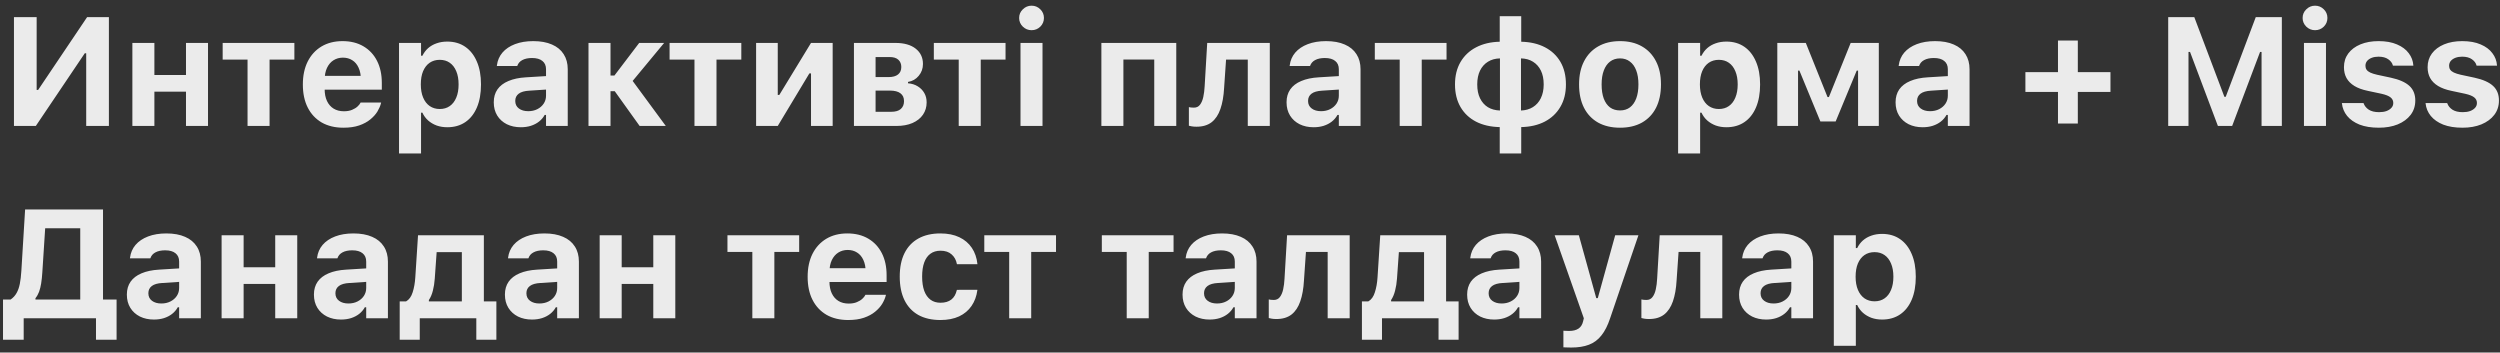 <?xml version="1.0" encoding="UTF-8"?> <svg xmlns="http://www.w3.org/2000/svg" width="156" height="22" viewBox="0 0 156 22" fill="none"><rect x="0" y="0" width="156" height="22" fill="#333333" stroke="none"/><path d="M0.871 7.86V1.07H2.287V5.611H2.998L2.028 6.133L5.435 1.07H6.795V7.86H5.379V3.324H4.673L5.642 2.802L2.235 7.86H0.871ZM11.606 7.86V5.719H9.634V7.86H8.26V2.679H9.634V4.679H11.606V2.679H12.98V7.86H11.606ZM18.369 2.679V3.719H16.821V7.86H15.447V3.719H13.894V2.679H18.369ZM21.429 7.969C20.905 7.969 20.454 7.86 20.074 7.644C19.698 7.424 19.407 7.114 19.203 6.712C19 6.311 18.898 5.832 18.898 5.277V5.272C18.898 4.723 18.998 4.246 19.199 3.842C19.403 3.437 19.69 3.123 20.06 2.9C20.433 2.678 20.871 2.566 21.373 2.566C21.878 2.566 22.314 2.675 22.681 2.891C23.048 3.108 23.331 3.41 23.528 3.799C23.726 4.188 23.825 4.645 23.825 5.169V5.597H19.585V4.736H23.166L22.521 5.55V4.999C22.521 4.689 22.473 4.43 22.375 4.223C22.281 4.016 22.149 3.86 21.98 3.757C21.814 3.65 21.619 3.597 21.396 3.597C21.177 3.597 20.981 3.652 20.808 3.762C20.639 3.868 20.504 4.027 20.404 4.237C20.306 4.444 20.258 4.698 20.258 4.999V5.555C20.258 5.846 20.306 6.096 20.404 6.303C20.501 6.51 20.639 6.668 20.818 6.778C20.996 6.888 21.21 6.943 21.458 6.943C21.658 6.943 21.829 6.913 21.971 6.853C22.112 6.794 22.225 6.725 22.309 6.646C22.397 6.565 22.457 6.491 22.488 6.425L22.502 6.397H23.782L23.773 6.444C23.732 6.607 23.658 6.778 23.552 6.957C23.445 7.133 23.297 7.297 23.109 7.451C22.924 7.605 22.692 7.73 22.413 7.827C22.137 7.922 21.809 7.969 21.429 7.969ZM24.899 9.578V2.679H26.273V3.479H26.358C26.449 3.294 26.568 3.136 26.715 3.004C26.866 2.872 27.041 2.772 27.242 2.703C27.443 2.631 27.666 2.595 27.91 2.595C28.343 2.595 28.717 2.703 29.03 2.919C29.344 3.136 29.586 3.443 29.755 3.842C29.928 4.237 30.014 4.711 30.014 5.263V5.272C30.014 5.827 29.929 6.304 29.76 6.703C29.59 7.101 29.349 7.407 29.035 7.62C28.721 7.834 28.347 7.94 27.91 7.94C27.672 7.94 27.451 7.904 27.247 7.832C27.046 7.757 26.869 7.652 26.715 7.517C26.565 7.382 26.445 7.22 26.358 7.032H26.273V9.578H24.899ZM27.44 6.802C27.685 6.802 27.893 6.74 28.066 6.618C28.241 6.496 28.376 6.32 28.471 6.091C28.568 5.862 28.616 5.589 28.616 5.272V5.263C28.616 4.946 28.568 4.673 28.471 4.444C28.376 4.215 28.241 4.039 28.066 3.917C27.893 3.795 27.685 3.733 27.44 3.733C27.198 3.733 26.988 3.795 26.809 3.917C26.634 4.039 26.497 4.215 26.4 4.444C26.306 4.67 26.259 4.943 26.259 5.263V5.272C26.259 5.586 26.307 5.859 26.405 6.091C26.502 6.32 26.638 6.496 26.814 6.618C26.993 6.74 27.201 6.802 27.44 6.802ZM32.5 7.94C32.174 7.94 31.882 7.878 31.625 7.752C31.371 7.623 31.171 7.443 31.027 7.211C30.883 6.976 30.811 6.701 30.811 6.387V6.378C30.811 6.067 30.887 5.801 31.041 5.578C31.198 5.355 31.425 5.181 31.724 5.056C32.025 4.927 32.39 4.85 32.82 4.825L34.749 4.707V5.545L33.027 5.658C32.732 5.674 32.513 5.736 32.368 5.846C32.224 5.956 32.152 6.105 32.152 6.293V6.303C32.152 6.5 32.227 6.656 32.378 6.769C32.528 6.882 32.723 6.938 32.961 6.938C33.174 6.938 33.364 6.896 33.531 6.811C33.697 6.726 33.828 6.612 33.926 6.467C34.023 6.32 34.072 6.155 34.072 5.973V4.322C34.072 4.096 33.996 3.923 33.846 3.804C33.698 3.682 33.483 3.62 33.201 3.62C32.953 3.62 32.751 3.663 32.594 3.748C32.44 3.829 32.337 3.947 32.283 4.1L32.274 4.119H31.003L31.008 4.077C31.046 3.773 31.16 3.508 31.352 3.282C31.546 3.056 31.807 2.88 32.133 2.755C32.462 2.629 32.843 2.566 33.276 2.566C33.734 2.566 34.123 2.637 34.443 2.778C34.763 2.916 35.007 3.117 35.173 3.38C35.342 3.641 35.427 3.955 35.427 4.322V7.86H34.072V7.173H33.987C33.899 7.333 33.782 7.471 33.634 7.587C33.49 7.7 33.32 7.788 33.126 7.851C32.934 7.911 32.726 7.94 32.5 7.94ZM38.36 5.691H38.096V7.86H36.722V2.679H38.096V4.712H38.341L39.885 2.679H41.442L39.395 5.15V4.938L41.546 7.86H39.913L38.36 5.691ZM46.258 2.679V3.719H44.709V7.86H43.335V3.719H41.782V2.679H46.258ZM47.181 7.86V2.679H48.532V5.922H49.238L48.301 6.463L50.607 2.679H51.958V7.86H50.607V4.58H49.901L50.833 4.035L48.532 7.86H47.181ZM53.286 7.86V2.679H55.879C56.418 2.679 56.839 2.799 57.14 3.037C57.441 3.275 57.592 3.592 57.592 3.987V3.997C57.592 4.276 57.504 4.521 57.328 4.731C57.156 4.941 56.933 5.068 56.66 5.112V5.197C56.895 5.216 57.099 5.28 57.272 5.39C57.444 5.496 57.579 5.635 57.676 5.804C57.774 5.973 57.822 6.166 57.822 6.383V6.392C57.822 6.681 57.745 6.936 57.592 7.159C57.441 7.379 57.223 7.551 56.938 7.677C56.655 7.799 56.318 7.86 55.926 7.86H53.286ZM54.636 6.976H55.611C55.877 6.976 56.076 6.918 56.208 6.802C56.343 6.682 56.41 6.521 56.41 6.317V6.307C56.41 6.094 56.337 5.933 56.189 5.823C56.045 5.71 55.825 5.653 55.531 5.653H54.636V6.976ZM54.636 4.811H55.437C55.703 4.811 55.904 4.756 56.039 4.646C56.174 4.537 56.241 4.383 56.241 4.185V4.176C56.241 3.991 56.18 3.842 56.058 3.729C55.938 3.616 55.756 3.559 55.512 3.559H54.636V4.811ZM62.746 2.679V3.719H61.198V7.86H59.824V3.719H58.271V2.679H62.746ZM63.679 7.86V2.679H65.053V7.86H63.679ZM64.371 1.884C64.16 1.884 63.978 1.81 63.825 1.663C63.671 1.512 63.594 1.332 63.594 1.122C63.594 0.908 63.671 0.728 63.825 0.581C63.978 0.43 64.16 0.355 64.371 0.355C64.584 0.355 64.766 0.43 64.916 0.581C65.067 0.728 65.142 0.908 65.142 1.122C65.142 1.332 65.067 1.512 64.916 1.663C64.766 1.81 64.584 1.884 64.371 1.884ZM68.726 7.86V2.679H73.399V7.86H72.025V3.715H70.1V7.86H68.726ZM76.384 5.493C76.356 6.005 76.279 6.441 76.153 6.802C76.031 7.159 75.849 7.434 75.607 7.625C75.366 7.813 75.05 7.907 74.661 7.907C74.549 7.907 74.45 7.9 74.365 7.884C74.283 7.871 74.224 7.859 74.186 7.846V6.684C74.214 6.69 74.257 6.698 74.313 6.707C74.37 6.714 74.432 6.717 74.501 6.717C74.661 6.717 74.787 6.657 74.878 6.538C74.972 6.416 75.041 6.254 75.085 6.053C75.129 5.853 75.157 5.63 75.17 5.385L75.33 2.679H79.235V7.86H77.861V3.719H76.506L76.384 5.493ZM81.971 7.94C81.644 7.94 81.353 7.878 81.096 7.752C80.841 7.623 80.642 7.443 80.498 7.211C80.354 6.976 80.281 6.701 80.281 6.387V6.378C80.281 6.067 80.358 5.801 80.512 5.578C80.669 5.355 80.896 5.181 81.194 5.056C81.496 4.927 81.861 4.85 82.291 4.825L84.22 4.707V5.545L82.498 5.658C82.203 5.674 81.983 5.736 81.839 5.846C81.695 5.956 81.623 6.105 81.623 6.293V6.303C81.623 6.5 81.698 6.656 81.849 6.769C81.999 6.882 82.194 6.938 82.432 6.938C82.645 6.938 82.835 6.896 83.001 6.811C83.168 6.726 83.299 6.612 83.397 6.467C83.494 6.32 83.543 6.155 83.543 5.973V4.322C83.543 4.096 83.467 3.923 83.317 3.804C83.169 3.682 82.954 3.62 82.672 3.62C82.424 3.62 82.222 3.663 82.065 3.748C81.911 3.829 81.808 3.947 81.754 4.1L81.745 4.119H80.474L80.479 4.077C80.517 3.773 80.631 3.508 80.823 3.282C81.017 3.056 81.278 2.88 81.604 2.755C81.933 2.629 82.314 2.566 82.747 2.566C83.205 2.566 83.594 2.637 83.914 2.778C84.234 2.916 84.477 3.117 84.644 3.38C84.813 3.641 84.898 3.955 84.898 4.322V7.86H83.543V7.173H83.458C83.37 7.333 83.252 7.471 83.105 7.587C82.961 7.7 82.791 7.788 82.597 7.851C82.405 7.911 82.197 7.94 81.971 7.94ZM90.264 2.679V3.719H88.716V7.86H87.341V3.719H85.788V2.679H90.264ZM93.583 9.578V7.931C93.015 7.918 92.522 7.805 92.105 7.592C91.688 7.376 91.365 7.071 91.136 6.679C90.907 6.284 90.792 5.815 90.792 5.272V5.263C90.792 4.726 90.907 4.262 91.136 3.87C91.368 3.475 91.692 3.169 92.11 2.952C92.53 2.733 93.021 2.617 93.583 2.604V1.009H94.924V2.604C95.492 2.617 95.984 2.731 96.401 2.948C96.819 3.164 97.142 3.468 97.371 3.86C97.6 4.253 97.714 4.722 97.714 5.267V5.277C97.714 5.813 97.598 6.278 97.366 6.67C97.137 7.062 96.814 7.368 96.397 7.587C95.979 7.804 95.488 7.918 94.924 7.931V9.578H93.583ZM93.597 6.896V3.644C93.311 3.65 93.062 3.719 92.849 3.851C92.635 3.983 92.47 4.168 92.354 4.406C92.238 4.645 92.18 4.93 92.18 5.263V5.272C92.18 5.608 92.238 5.895 92.354 6.133C92.47 6.372 92.634 6.557 92.844 6.689C93.057 6.817 93.308 6.886 93.597 6.896ZM94.91 6.896C95.195 6.886 95.443 6.816 95.653 6.684C95.866 6.552 96.031 6.367 96.147 6.129C96.266 5.887 96.326 5.602 96.326 5.272V5.263C96.326 4.93 96.268 4.645 96.152 4.406C96.036 4.168 95.871 3.983 95.658 3.851C95.448 3.719 95.198 3.65 94.91 3.644V6.896ZM101.09 7.969C100.559 7.969 100.103 7.862 99.72 7.649C99.338 7.432 99.044 7.123 98.84 6.722C98.636 6.317 98.534 5.834 98.534 5.272V5.263C98.534 4.704 98.638 4.224 98.845 3.823C99.052 3.421 99.345 3.112 99.725 2.896C100.108 2.676 100.563 2.566 101.09 2.566C101.617 2.566 102.07 2.675 102.45 2.891C102.832 3.108 103.127 3.418 103.334 3.823C103.541 4.224 103.645 4.704 103.645 5.263V5.272C103.645 5.834 103.543 6.317 103.339 6.722C103.135 7.123 102.842 7.432 102.459 7.649C102.079 7.862 101.623 7.969 101.09 7.969ZM101.09 6.891C101.334 6.891 101.541 6.827 101.711 6.698C101.88 6.569 102.01 6.384 102.101 6.143C102.192 5.901 102.238 5.611 102.238 5.272V5.263C102.238 4.924 102.192 4.635 102.101 4.397C102.01 4.155 101.879 3.97 101.706 3.842C101.537 3.71 101.331 3.644 101.09 3.644C100.848 3.644 100.641 3.71 100.468 3.842C100.299 3.97 100.169 4.155 100.078 4.397C99.987 4.635 99.941 4.924 99.941 5.263V5.272C99.941 5.614 99.985 5.906 100.073 6.147C100.164 6.389 100.294 6.574 100.464 6.703C100.636 6.828 100.845 6.891 101.09 6.891ZM104.714 9.578V2.679H106.088V3.479H106.173C106.264 3.294 106.383 3.136 106.531 3.004C106.681 2.872 106.857 2.772 107.058 2.703C107.259 2.631 107.481 2.595 107.726 2.595C108.159 2.595 108.532 2.703 108.846 2.919C109.16 3.136 109.401 3.443 109.571 3.842C109.743 4.237 109.83 4.711 109.83 5.263V5.272C109.83 5.827 109.745 6.304 109.575 6.703C109.406 7.101 109.164 7.407 108.851 7.62C108.537 7.834 108.162 7.94 107.726 7.94C107.488 7.94 107.266 7.904 107.063 7.832C106.862 7.757 106.685 7.652 106.531 7.517C106.38 7.382 106.261 7.22 106.173 7.032H106.088V9.578H104.714ZM107.255 6.802C107.5 6.802 107.709 6.74 107.881 6.618C108.057 6.496 108.192 6.32 108.286 6.091C108.383 5.862 108.432 5.589 108.432 5.272V5.263C108.432 4.946 108.383 4.673 108.286 4.444C108.192 4.215 108.057 4.039 107.881 3.917C107.709 3.795 107.5 3.733 107.255 3.733C107.014 3.733 106.804 3.795 106.625 3.917C106.449 4.039 106.313 4.215 106.216 4.444C106.121 4.67 106.074 4.943 106.074 5.263V5.272C106.074 5.586 106.123 5.859 106.22 6.091C106.317 6.32 106.454 6.496 106.63 6.618C106.808 6.74 107.017 6.802 107.255 6.802ZM112.198 7.86H110.904V2.679H112.683L114.038 6.058H114.123L115.482 2.679H117.238V7.86H115.944V4.406H115.859L114.546 7.578H113.591L112.283 4.406H112.198V7.86ZM119.973 7.94C119.647 7.94 119.355 7.878 119.098 7.752C118.844 7.623 118.645 7.443 118.5 7.211C118.356 6.976 118.284 6.701 118.284 6.387V6.378C118.284 6.067 118.361 5.801 118.514 5.578C118.671 5.355 118.899 5.181 119.197 5.056C119.498 4.927 119.863 4.85 120.293 4.825L122.222 4.707V5.545L120.5 5.658C120.205 5.674 119.986 5.736 119.841 5.846C119.697 5.956 119.625 6.105 119.625 6.293V6.303C119.625 6.5 119.7 6.656 119.851 6.769C120.001 6.882 120.196 6.938 120.434 6.938C120.648 6.938 120.837 6.896 121.004 6.811C121.17 6.726 121.302 6.612 121.399 6.467C121.496 6.32 121.545 6.155 121.545 5.973V4.322C121.545 4.096 121.47 3.923 121.319 3.804C121.172 3.682 120.957 3.62 120.674 3.62C120.426 3.62 120.224 3.663 120.067 3.748C119.914 3.829 119.81 3.947 119.757 4.1L119.747 4.119H118.477L118.481 4.077C118.519 3.773 118.634 3.508 118.825 3.282C119.019 3.056 119.28 2.88 119.606 2.755C119.935 2.629 120.317 2.566 120.75 2.566C121.208 2.566 121.597 2.637 121.917 2.778C122.237 2.916 122.48 3.117 122.646 3.38C122.815 3.641 122.9 3.955 122.9 4.322V7.86H121.545V7.173H121.46C121.372 7.333 121.255 7.471 121.107 7.587C120.963 7.7 120.793 7.788 120.599 7.851C120.408 7.911 120.199 7.94 119.973 7.94ZM126.385 5.738V4.5H131.693V5.738H126.385ZM128.418 7.71V2.529H129.656V7.71H128.418ZM135.296 7.86V1.07H136.924L138.801 6.039H138.886L140.759 1.07H142.387V7.86H141.121V3.239H140.42L141.776 1.258L139.286 7.86H138.397L135.912 1.258L137.263 3.239H136.562V7.86H135.296ZM143.767 7.86V2.679H145.141V7.86H143.767ZM144.459 1.884C144.249 1.884 144.067 1.81 143.913 1.663C143.76 1.512 143.683 1.332 143.683 1.122C143.683 0.908 143.76 0.728 143.913 0.581C144.067 0.43 144.249 0.355 144.459 0.355C144.672 0.355 144.854 0.43 145.005 0.581C145.156 0.728 145.231 0.908 145.231 1.122C145.231 1.332 145.156 1.512 145.005 1.663C144.854 1.81 144.672 1.884 144.459 1.884ZM148.442 7.969C147.971 7.969 147.569 7.904 147.237 7.776C146.907 7.644 146.649 7.463 146.46 7.234C146.275 7.005 146.167 6.744 146.136 6.449L146.131 6.43H147.482L147.491 6.449C147.547 6.609 147.654 6.74 147.811 6.844C147.971 6.947 148.186 6.999 148.456 6.999C148.631 6.999 148.785 6.976 148.917 6.929C149.049 6.878 149.152 6.811 149.227 6.726C149.303 6.642 149.34 6.543 149.34 6.43V6.42C149.34 6.282 149.284 6.168 149.171 6.077C149.058 5.986 148.87 5.911 148.606 5.851L147.74 5.667C147.411 5.598 147.136 5.498 146.917 5.366C146.697 5.231 146.533 5.067 146.423 4.872C146.316 4.678 146.263 4.452 146.263 4.195V4.19C146.263 3.864 146.352 3.58 146.531 3.338C146.713 3.093 146.966 2.904 147.289 2.769C147.615 2.634 147.993 2.566 148.423 2.566C148.874 2.566 149.259 2.635 149.576 2.773C149.892 2.908 150.136 3.09 150.305 3.319C150.478 3.545 150.573 3.798 150.592 4.077V4.096H149.317L149.312 4.072C149.274 3.931 149.18 3.807 149.03 3.7C148.879 3.591 148.675 3.536 148.418 3.536C148.261 3.536 148.122 3.559 147.999 3.606C147.877 3.653 147.78 3.719 147.707 3.804C147.638 3.889 147.604 3.989 147.604 4.105V4.11C147.604 4.201 147.627 4.281 147.675 4.35C147.722 4.419 147.798 4.478 147.905 4.529C148.012 4.579 148.154 4.624 148.333 4.665L149.194 4.849C149.712 4.962 150.095 5.131 150.343 5.357C150.591 5.583 150.714 5.887 150.714 6.27V6.275C150.714 6.616 150.617 6.914 150.423 7.169C150.228 7.423 149.96 7.62 149.618 7.762C149.276 7.9 148.884 7.969 148.442 7.969ZM153.662 7.969C153.191 7.969 152.789 7.904 152.457 7.776C152.127 7.644 151.869 7.463 151.68 7.234C151.495 7.005 151.387 6.744 151.356 6.449L151.351 6.43H152.702L152.711 6.449C152.767 6.609 152.874 6.74 153.031 6.844C153.191 6.947 153.406 6.999 153.676 6.999C153.851 6.999 154.005 6.976 154.137 6.929C154.269 6.878 154.372 6.811 154.447 6.726C154.523 6.642 154.56 6.543 154.56 6.43V6.42C154.56 6.282 154.504 6.168 154.391 6.077C154.278 5.986 154.09 5.911 153.826 5.851L152.96 5.667C152.631 5.598 152.356 5.498 152.137 5.366C151.917 5.231 151.753 5.067 151.643 4.872C151.536 4.678 151.483 4.452 151.483 4.195V4.19C151.483 3.864 151.572 3.58 151.751 3.338C151.933 3.093 152.186 2.904 152.509 2.769C152.835 2.634 153.213 2.566 153.643 2.566C154.094 2.566 154.479 2.635 154.796 2.773C155.113 2.908 155.356 3.09 155.525 3.319C155.698 3.545 155.793 3.798 155.812 4.077V4.096H154.537L154.532 4.072C154.494 3.931 154.4 3.807 154.25 3.7C154.099 3.591 153.895 3.536 153.638 3.536C153.481 3.536 153.342 3.559 153.219 3.606C153.097 3.653 153 3.719 152.927 3.804C152.858 3.889 152.824 3.989 152.824 4.105V4.11C152.824 4.201 152.847 4.281 152.895 4.35C152.942 4.419 153.018 4.478 153.125 4.529C153.232 4.579 153.375 4.624 153.553 4.665L154.414 4.849C154.932 4.962 155.315 5.131 155.563 5.357C155.811 5.583 155.934 5.887 155.934 6.27V6.275C155.934 6.616 155.837 6.914 155.643 7.169C155.448 7.423 155.18 7.62 154.838 7.762C154.496 7.9 154.104 7.969 153.662 7.969ZM1.478 21.201H0.188V18.689H0.664C0.824 18.579 0.947 18.444 1.035 18.284C1.126 18.124 1.194 17.931 1.238 17.705C1.282 17.479 1.313 17.214 1.332 16.91L1.567 13.07H6.428V18.689H7.275V21.201H5.99V19.86H1.478V21.201ZM2.64 17.013C2.624 17.258 2.601 17.481 2.569 17.682C2.538 17.879 2.494 18.055 2.438 18.209C2.381 18.359 2.306 18.492 2.212 18.609V18.689H5.007V14.242H2.819L2.64 17.013ZM9.606 19.94C9.28 19.94 8.988 19.878 8.731 19.752C8.476 19.623 8.277 19.443 8.133 19.211C7.989 18.976 7.916 18.701 7.916 18.387V18.378C7.916 18.067 7.993 17.801 8.147 17.578C8.304 17.355 8.531 17.181 8.829 17.056C9.131 16.927 9.496 16.85 9.926 16.825L11.855 16.707V17.545L10.133 17.658C9.838 17.674 9.618 17.736 9.474 17.846C9.33 17.956 9.258 18.105 9.258 18.293V18.303C9.258 18.5 9.333 18.656 9.483 18.769C9.634 18.882 9.829 18.938 10.067 18.938C10.28 18.938 10.47 18.896 10.636 18.811C10.803 18.726 10.934 18.612 11.032 18.467C11.129 18.32 11.178 18.155 11.178 17.973V16.322C11.178 16.096 11.102 15.923 10.952 15.804C10.804 15.682 10.589 15.62 10.307 15.62C10.059 15.62 9.857 15.663 9.7 15.748C9.546 15.829 9.443 15.947 9.389 16.1L9.38 16.119H8.109L8.114 16.077C8.152 15.773 8.266 15.508 8.458 15.282C8.652 15.056 8.912 14.88 9.239 14.755C9.568 14.629 9.949 14.566 10.382 14.566C10.84 14.566 11.229 14.637 11.549 14.778C11.869 14.916 12.112 15.117 12.279 15.38C12.448 15.641 12.533 15.955 12.533 16.322V19.86H11.178V19.173H11.093C11.005 19.333 10.887 19.471 10.74 19.587C10.596 19.7 10.426 19.788 10.232 19.851C10.04 19.91 9.832 19.94 9.606 19.94ZM17.174 19.86V17.719H15.202V19.86H13.828V14.679H15.202V16.679H17.174V14.679H18.548V19.86H17.174ZM21.279 19.94C20.953 19.94 20.661 19.878 20.404 19.752C20.149 19.623 19.95 19.443 19.806 19.211C19.662 18.976 19.589 18.701 19.589 18.387V18.378C19.589 18.067 19.666 17.801 19.82 17.578C19.977 17.355 20.204 17.181 20.502 17.056C20.803 16.927 21.169 16.85 21.599 16.825L23.528 16.707V17.545L21.806 17.658C21.511 17.674 21.291 17.736 21.147 17.846C21.003 17.956 20.93 18.105 20.93 18.293V18.303C20.93 18.5 21.006 18.656 21.156 18.769C21.307 18.882 21.502 18.938 21.74 18.938C21.953 18.938 22.143 18.896 22.309 18.811C22.476 18.726 22.607 18.612 22.705 18.467C22.802 18.32 22.851 18.155 22.851 17.973V16.322C22.851 16.096 22.775 15.923 22.625 15.804C22.477 15.682 22.262 15.62 21.98 15.62C21.732 15.62 21.53 15.663 21.373 15.748C21.219 15.829 21.116 15.947 21.062 16.1L21.053 16.119H19.782L19.787 16.077C19.825 15.773 19.939 15.508 20.131 15.282C20.325 15.056 20.585 14.88 20.912 14.755C21.241 14.629 21.622 14.566 22.055 14.566C22.513 14.566 22.902 14.637 23.222 14.778C23.542 14.916 23.785 15.117 23.952 15.38C24.121 15.641 24.206 15.955 24.206 16.322V19.86H22.851V19.173H22.766C22.678 19.333 22.56 19.471 22.413 19.587C22.268 19.7 22.099 19.788 21.905 19.851C21.713 19.91 21.505 19.94 21.279 19.94ZM26.193 21.201H24.941V18.806H25.341C25.529 18.7 25.666 18.51 25.751 18.237C25.838 17.964 25.893 17.653 25.915 17.305L26.085 14.679H30.193V18.806H30.974V21.201H29.722V19.86H26.193V21.201ZM28.819 18.806V15.733H27.247L27.129 17.39C27.11 17.657 27.071 17.904 27.012 18.133C26.955 18.362 26.872 18.558 26.762 18.722V18.806H28.819ZM33.196 19.94C32.87 19.94 32.578 19.878 32.321 19.752C32.067 19.623 31.868 19.443 31.724 19.211C31.579 18.976 31.507 18.701 31.507 18.387V18.378C31.507 18.067 31.584 17.801 31.738 17.578C31.895 17.355 32.122 17.181 32.42 17.056C32.721 16.927 33.087 16.85 33.516 16.825L35.446 16.707V17.545L33.724 17.658C33.429 17.674 33.209 17.736 33.065 17.846C32.92 17.956 32.848 18.105 32.848 18.293V18.303C32.848 18.5 32.923 18.656 33.074 18.769C33.225 18.882 33.419 18.938 33.658 18.938C33.871 18.938 34.061 18.896 34.227 18.811C34.393 18.726 34.525 18.612 34.622 18.467C34.719 18.32 34.768 18.155 34.768 17.973V16.322C34.768 16.096 34.693 15.923 34.542 15.804C34.395 15.682 34.18 15.62 33.898 15.62C33.65 15.62 33.447 15.663 33.291 15.748C33.137 15.829 33.033 15.947 32.98 16.1L32.971 16.119H31.7L31.705 16.077C31.742 15.773 31.857 15.508 32.048 15.282C32.243 15.056 32.503 14.88 32.829 14.755C33.159 14.629 33.54 14.566 33.973 14.566C34.431 14.566 34.82 14.637 35.14 14.778C35.46 14.916 35.703 15.117 35.869 15.38C36.039 15.641 36.123 15.955 36.123 16.322V19.86H34.768V19.173H34.683C34.596 19.333 34.478 19.471 34.331 19.587C34.186 19.7 34.017 19.788 33.822 19.851C33.631 19.91 33.422 19.94 33.196 19.94ZM40.765 19.86V17.719H38.793V19.86H37.419V14.679H38.793V16.679H40.765V14.679H42.139V19.86H40.765ZM49.868 14.679V15.719H48.32V19.86H46.946V15.719H45.393V14.679H49.868ZM52.928 19.969C52.404 19.969 51.953 19.86 51.573 19.644C51.197 19.424 50.906 19.114 50.702 18.712C50.498 18.311 50.397 17.832 50.397 17.277V17.272C50.397 16.723 50.497 16.246 50.698 15.842C50.902 15.437 51.189 15.123 51.559 14.9C51.932 14.678 52.37 14.566 52.872 14.566C53.377 14.566 53.813 14.675 54.18 14.891C54.547 15.107 54.829 15.41 55.027 15.799C55.225 16.188 55.324 16.645 55.324 17.169V17.597H51.084V16.736H54.665L54.02 17.55V16.999C54.02 16.689 53.971 16.43 53.874 16.223C53.78 16.016 53.648 15.86 53.479 15.757C53.313 15.65 53.118 15.597 52.895 15.597C52.676 15.597 52.48 15.652 52.307 15.762C52.138 15.868 52.003 16.027 51.902 16.237C51.805 16.444 51.757 16.698 51.757 16.999V17.555C51.757 17.846 51.805 18.096 51.902 18.303C52 18.51 52.138 18.668 52.316 18.778C52.495 18.888 52.709 18.943 52.956 18.943C53.157 18.943 53.328 18.913 53.469 18.853C53.611 18.794 53.724 18.725 53.808 18.646C53.896 18.565 53.956 18.491 53.987 18.425L54.001 18.397H55.281L55.272 18.444C55.231 18.607 55.157 18.778 55.051 18.957C54.944 19.133 54.797 19.297 54.608 19.451C54.423 19.605 54.191 19.73 53.912 19.827C53.636 19.922 53.308 19.969 52.928 19.969ZM58.68 19.969C58.141 19.969 57.681 19.863 57.301 19.653C56.925 19.44 56.638 19.133 56.44 18.731C56.242 18.326 56.144 17.837 56.144 17.263V17.253C56.144 16.682 56.242 16.198 56.44 15.799C56.638 15.401 56.925 15.097 57.301 14.886C57.681 14.673 58.141 14.566 58.68 14.566C59.138 14.566 59.532 14.645 59.861 14.802C60.191 14.959 60.451 15.18 60.642 15.465C60.834 15.751 60.95 16.086 60.991 16.472V16.486H59.715L59.711 16.477C59.664 16.226 59.554 16.025 59.381 15.875C59.212 15.721 58.98 15.644 58.685 15.644C58.44 15.644 58.231 15.707 58.059 15.832C57.889 15.955 57.761 16.135 57.673 16.373C57.585 16.612 57.541 16.905 57.541 17.253V17.263C57.541 17.611 57.585 17.907 57.673 18.152C57.764 18.394 57.894 18.577 58.064 18.703C58.233 18.828 58.44 18.891 58.685 18.891C58.967 18.891 59.193 18.825 59.362 18.693C59.532 18.562 59.646 18.364 59.706 18.1L59.715 18.086L60.986 18.082V18.114C60.936 18.488 60.815 18.814 60.623 19.093C60.432 19.372 60.173 19.589 59.847 19.743C59.521 19.893 59.132 19.969 58.68 19.969ZM65.895 14.679V15.719H64.347V19.86H62.973V15.719H61.42V14.679H65.895ZM73.23 14.679V15.719H71.681V19.86H70.307V15.719H68.754V14.679H73.23ZM75.48 19.94C75.154 19.94 74.862 19.878 74.605 19.752C74.351 19.623 74.152 19.443 74.007 19.211C73.863 18.976 73.791 18.701 73.791 18.387V18.378C73.791 18.067 73.868 17.801 74.021 17.578C74.178 17.355 74.406 17.181 74.704 17.056C75.005 16.927 75.37 16.85 75.8 16.825L77.73 16.707V17.545L76.007 17.658C75.712 17.674 75.493 17.736 75.349 17.846C75.204 17.956 75.132 18.105 75.132 18.293V18.303C75.132 18.5 75.207 18.656 75.358 18.769C75.508 18.882 75.703 18.938 75.941 18.938C76.155 18.938 76.344 18.896 76.511 18.811C76.677 18.726 76.809 18.612 76.906 18.467C77.003 18.32 77.052 18.155 77.052 17.973V16.322C77.052 16.096 76.977 15.923 76.826 15.804C76.679 15.682 76.464 15.62 76.181 15.62C75.933 15.62 75.731 15.663 75.574 15.748C75.421 15.829 75.317 15.947 75.264 16.1L75.254 16.119H73.984L73.989 16.077C74.026 15.773 74.141 15.508 74.332 15.282C74.526 15.056 74.787 14.88 75.113 14.755C75.443 14.629 75.824 14.566 76.257 14.566C76.715 14.566 77.104 14.637 77.424 14.778C77.744 14.916 77.987 15.117 78.153 15.38C78.323 15.641 78.407 15.955 78.407 16.322V19.86H77.052V19.173H76.967C76.879 19.333 76.762 19.471 76.614 19.587C76.47 19.7 76.301 19.788 76.106 19.851C75.915 19.91 75.706 19.94 75.48 19.94ZM81.368 17.493C81.34 18.005 81.263 18.441 81.138 18.802C81.016 19.159 80.834 19.434 80.592 19.625C80.35 19.813 80.035 19.907 79.646 19.907C79.533 19.907 79.434 19.9 79.35 19.884C79.268 19.871 79.209 19.859 79.171 19.846V18.684C79.199 18.69 79.242 18.698 79.298 18.707C79.354 18.714 79.417 18.717 79.486 18.717C79.646 18.717 79.772 18.657 79.863 18.538C79.957 18.416 80.026 18.254 80.07 18.053C80.114 17.853 80.142 17.63 80.154 17.385L80.314 14.679H84.22V19.86H82.846V15.719H81.491L81.368 17.493ZM86.236 21.201H84.984V18.806H85.384C85.572 18.7 85.709 18.51 85.793 18.237C85.881 17.964 85.936 17.653 85.958 17.305L86.127 14.679H90.236V18.806H91.017V21.201H89.765V19.86H86.236V21.201ZM88.861 18.806V15.733H87.29L87.172 17.39C87.153 17.657 87.114 17.904 87.054 18.133C86.998 18.362 86.915 18.558 86.805 18.722V18.806H88.861ZM93.239 19.94C92.913 19.94 92.621 19.878 92.364 19.752C92.11 19.623 91.91 19.443 91.766 19.211C91.622 18.976 91.55 18.701 91.55 18.387V18.378C91.55 18.067 91.626 17.801 91.78 17.578C91.937 17.355 92.165 17.181 92.463 17.056C92.764 16.927 93.129 16.85 93.559 16.825L95.488 16.707V17.545L93.766 17.658C93.471 17.674 93.252 17.736 93.107 17.846C92.963 17.956 92.891 18.105 92.891 18.293V18.303C92.891 18.5 92.966 18.656 93.117 18.769C93.267 18.882 93.462 18.938 93.7 18.938C93.914 18.938 94.103 18.896 94.27 18.811C94.436 18.726 94.568 18.612 94.665 18.467C94.762 18.32 94.811 18.155 94.811 17.973V16.322C94.811 16.096 94.736 15.923 94.585 15.804C94.438 15.682 94.223 15.62 93.94 15.62C93.692 15.62 93.49 15.663 93.333 15.748C93.179 15.829 93.076 15.947 93.023 16.1L93.013 16.119H91.743L91.747 16.077C91.785 15.773 91.9 15.508 92.091 15.282C92.285 15.056 92.546 14.88 92.872 14.755C93.201 14.629 93.583 14.566 94.016 14.566C94.474 14.566 94.862 14.637 95.183 14.778C95.502 14.916 95.746 15.117 95.912 15.38C96.081 15.641 96.166 15.955 96.166 16.322V19.86H94.811V19.173H94.726C94.638 19.333 94.521 19.471 94.373 19.587C94.229 19.7 94.059 19.788 93.865 19.851C93.674 19.91 93.465 19.94 93.239 19.94ZM98.05 21.686C97.971 21.686 97.89 21.685 97.805 21.681C97.72 21.678 97.637 21.675 97.556 21.672V20.637C97.603 20.643 97.657 20.646 97.72 20.646C97.786 20.649 97.85 20.651 97.913 20.651C98.158 20.651 98.352 20.602 98.497 20.505C98.641 20.408 98.737 20.259 98.784 20.058L98.831 19.86L97.01 14.679H98.52L99.758 19.15L99.443 18.604H99.852L99.551 19.15L100.788 14.679H102.238L100.473 19.856C100.323 20.311 100.139 20.671 99.923 20.938C99.709 21.208 99.45 21.399 99.146 21.512C98.842 21.628 98.476 21.686 98.05 21.686ZM104.62 17.493C104.592 18.005 104.515 18.441 104.39 18.802C104.267 19.159 104.085 19.434 103.844 19.625C103.602 19.813 103.287 19.907 102.898 19.907C102.785 19.907 102.686 19.9 102.601 19.884C102.52 19.871 102.46 19.859 102.423 19.846V18.684C102.451 18.69 102.493 18.698 102.55 18.707C102.606 18.714 102.669 18.717 102.738 18.717C102.898 18.717 103.023 18.657 103.114 18.538C103.209 18.416 103.278 18.254 103.321 18.053C103.365 17.853 103.394 17.63 103.406 17.385L103.566 14.679H107.472V19.86H106.098V15.719H104.743L104.62 17.493ZM110.207 19.94C109.881 19.94 109.589 19.878 109.332 19.752C109.078 19.623 108.879 19.443 108.734 19.211C108.59 18.976 108.518 18.701 108.518 18.387V18.378C108.518 18.067 108.595 17.801 108.749 17.578C108.905 17.355 109.133 17.181 109.431 17.056C109.732 16.927 110.098 16.85 110.527 16.825L112.457 16.707V17.545L110.734 17.658C110.439 17.674 110.22 17.736 110.076 17.846C109.931 17.956 109.859 18.105 109.859 18.293V18.303C109.859 18.5 109.934 18.656 110.085 18.769C110.236 18.882 110.43 18.938 110.668 18.938C110.882 18.938 111.072 18.896 111.238 18.811C111.404 18.726 111.536 18.612 111.633 18.467C111.73 18.32 111.779 18.155 111.779 17.973V16.322C111.779 16.096 111.704 15.923 111.553 15.804C111.406 15.682 111.191 15.62 110.908 15.62C110.661 15.62 110.458 15.663 110.301 15.748C110.148 15.829 110.044 15.947 109.991 16.1L109.981 16.119H108.711L108.716 16.077C108.753 15.773 108.868 15.508 109.059 15.282C109.254 15.056 109.514 14.88 109.84 14.755C110.17 14.629 110.551 14.566 110.984 14.566C111.442 14.566 111.831 14.637 112.151 14.778C112.471 14.916 112.714 15.117 112.88 15.38C113.05 15.641 113.134 15.955 113.134 16.322V19.86H111.779V19.173H111.694C111.607 19.333 111.489 19.471 111.341 19.587C111.197 19.7 111.028 19.788 110.833 19.851C110.642 19.91 110.433 19.94 110.207 19.94ZM114.43 21.578V14.679H115.804V15.479H115.889C115.979 15.294 116.099 15.136 116.246 15.004C116.397 14.872 116.572 14.772 116.773 14.703C116.974 14.631 117.197 14.595 117.441 14.595C117.874 14.595 118.248 14.703 118.561 14.919C118.875 15.136 119.117 15.443 119.286 15.842C119.459 16.237 119.545 16.711 119.545 17.263V17.272C119.545 17.828 119.46 18.304 119.291 18.703C119.121 19.101 118.88 19.407 118.566 19.62C118.252 19.834 117.877 19.94 117.441 19.94C117.203 19.94 116.982 19.904 116.778 19.832C116.577 19.757 116.4 19.652 116.246 19.517C116.096 19.382 115.976 19.22 115.889 19.032H115.804V21.578H114.43ZM116.971 18.802C117.216 18.802 117.424 18.74 117.597 18.618C117.772 18.496 117.907 18.32 118.001 18.091C118.099 17.862 118.147 17.589 118.147 17.272V17.263C118.147 16.946 118.099 16.673 118.001 16.444C117.907 16.215 117.772 16.039 117.597 15.917C117.424 15.795 117.216 15.733 116.971 15.733C116.729 15.733 116.519 15.795 116.34 15.917C116.165 16.039 116.028 16.215 115.931 16.444C115.837 16.67 115.79 16.943 115.79 17.263V17.272C115.79 17.586 115.838 17.859 115.936 18.091C116.033 18.32 116.169 18.496 116.345 18.618C116.524 18.74 116.732 18.802 116.971 18.802Z" fill="white" fill-opacity="0.9"></path></svg> 